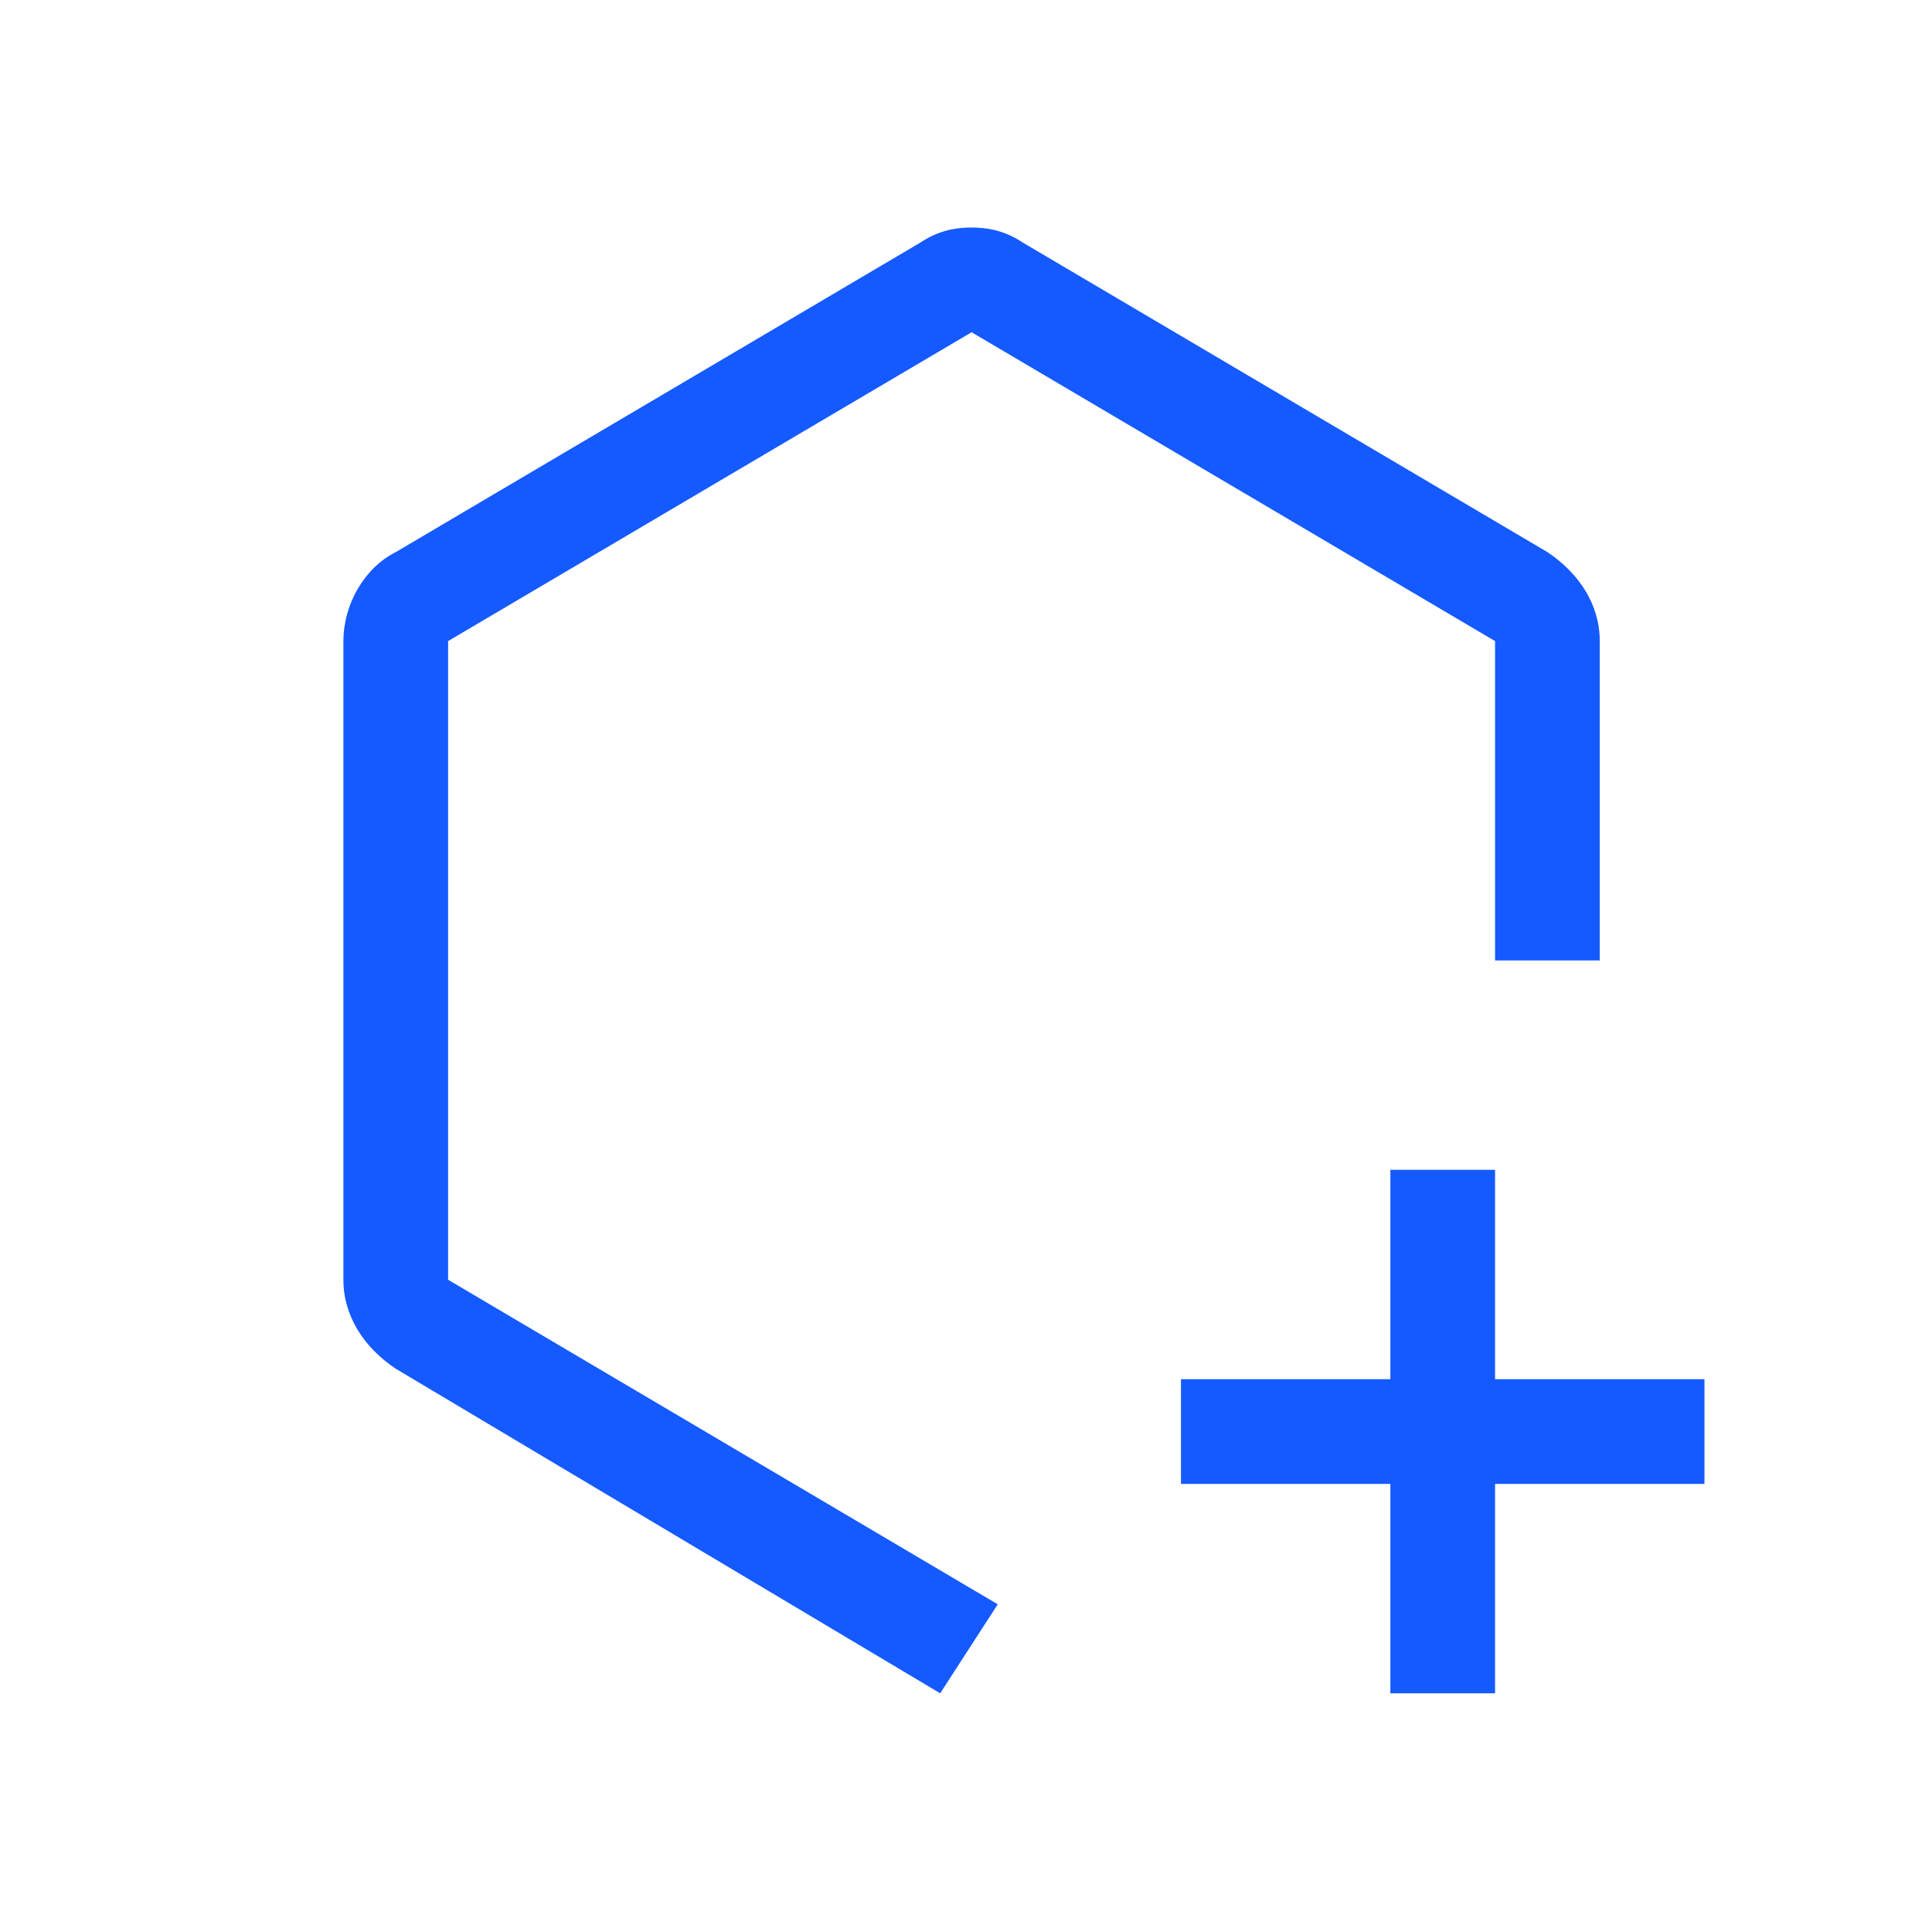 <svg xmlns="http://www.w3.org/2000/svg" width="173" height="173" viewBox="0 0 173 173" fill="none"><rect width="173" height="173" fill="white"></rect><path d="M152.625 123.5H133.875V104.75H124.5V123.5H105.75V132.875H124.5V151.625H133.875V132.875H152.625V123.5Z" fill="#145AFF"></path><path d="M84.188 151.625L35.438 122.562C32.625 120.687 30.75 117.875 30.75 114.594V57.406C30.75 54.125 32.625 50.844 35.438 49.438L82.312 21.781C83.719 20.844 85.125 20.375 87 20.375C88.875 20.375 90.281 20.844 91.688 21.781L138.562 49.438C141.375 51.312 143.25 54.125 143.25 57.406V86H133.875V57.406L87 29.75L40.125 57.406V114.594L89.344 143.656L84.188 151.625Z" fill="#145AFF"></path></svg>